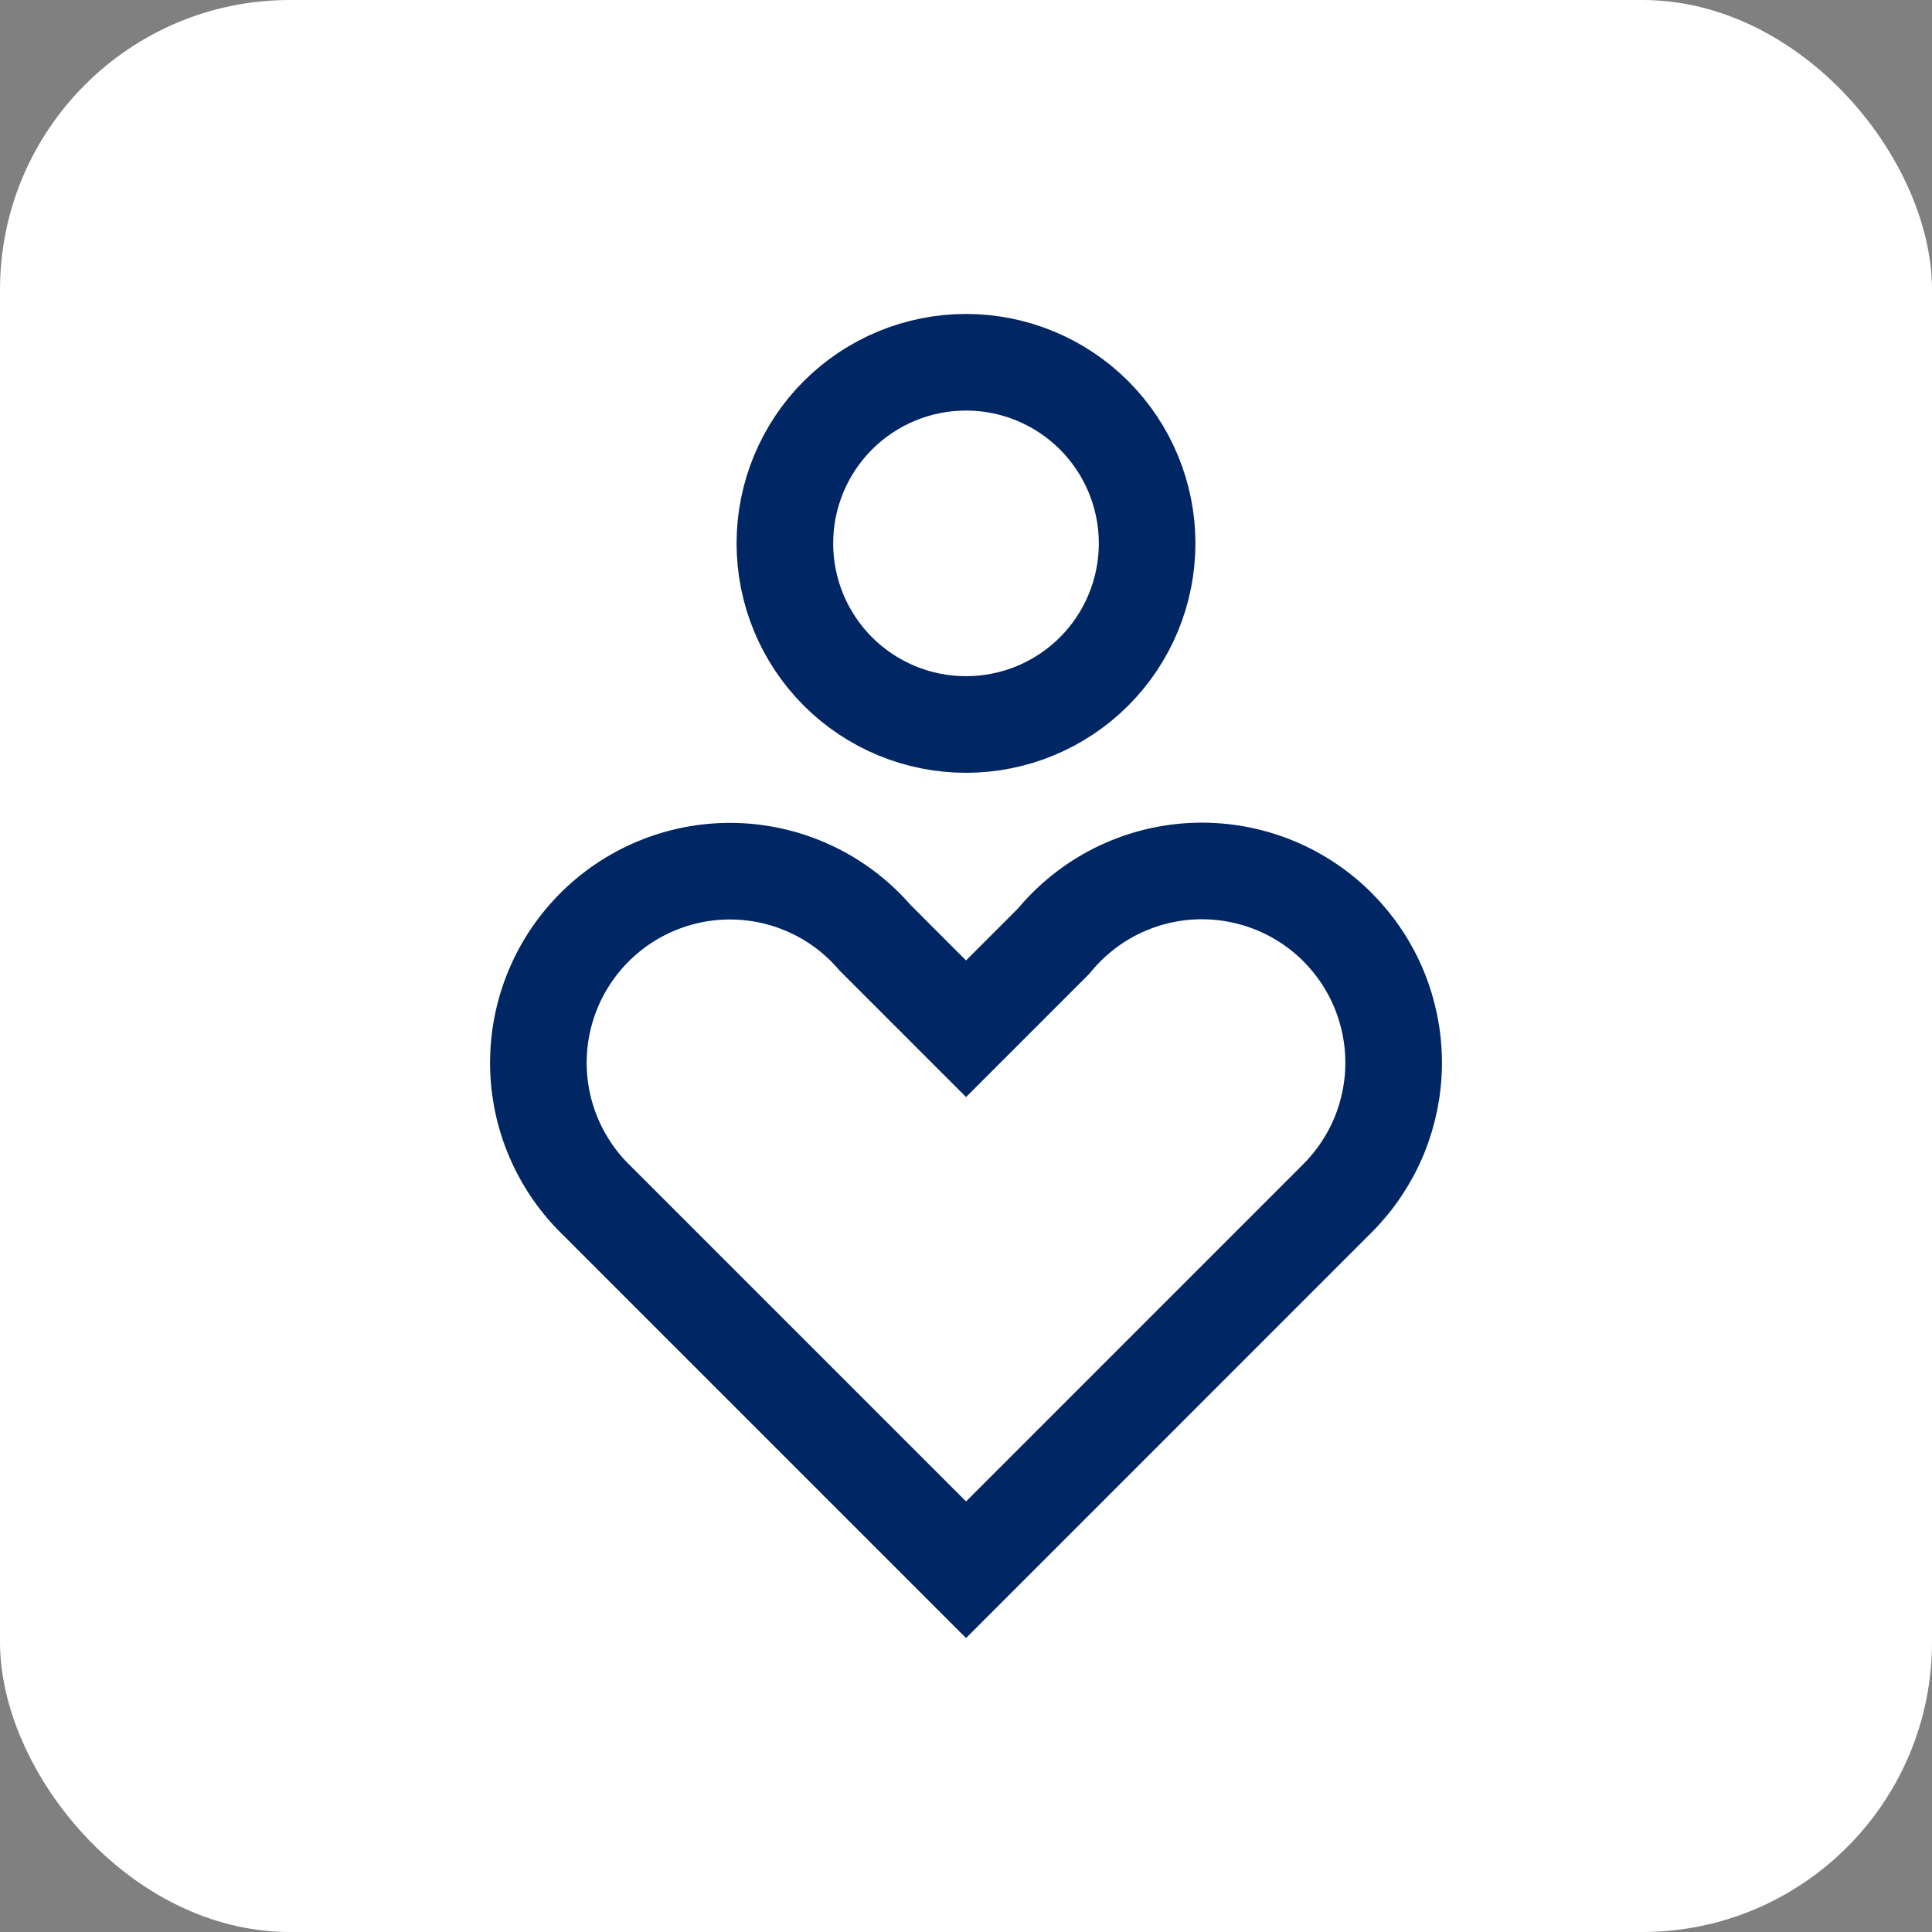 <svg width="40" height="40" viewBox="0 0 40 40" fill="none" xmlns="http://www.w3.org/2000/svg">
<rect x="0" y="0" width="40" height="40" fill="#808080" stroke="none"/>
<rect width="40" height="40" rx="6" fill="white"/>
<path d="M27.691 19.194C28.059 19.563 28.352 20 28.552 20.482C28.751 20.964 28.854 21.48 28.854 22.002C28.854 22.523 28.751 23.039 28.552 23.521C28.352 24.003 28.059 24.44 27.691 24.809L27.678 24.822L20.001 32.5L12.321 24.82L12.309 24.809C11.932 24.432 11.635 23.983 11.435 23.488C11.235 22.994 11.137 22.464 11.147 21.93C11.157 21.397 11.274 20.871 11.492 20.384C11.71 19.897 12.024 19.459 12.415 19.096C12.806 18.733 13.266 18.453 13.768 18.272C14.269 18.091 14.803 18.013 15.335 18.043C15.868 18.073 16.389 18.21 16.867 18.446C17.346 18.682 17.771 19.012 18.119 19.417L20.001 21.299L21.813 19.487C22.165 19.058 22.602 18.707 23.097 18.457C23.592 18.208 24.134 18.064 24.688 18.037C25.242 18.01 25.795 18.099 26.313 18.298C26.83 18.497 27.3 18.803 27.692 19.195L27.691 19.194Z" stroke="#002664" stroke-width="2"/>
<path d="M16.25 11.25C16.25 12.245 16.645 13.198 17.348 13.902C18.052 14.605 19.005 15 20 15C20.995 15 21.948 14.605 22.652 13.902C23.355 13.198 23.75 12.245 23.75 11.25C23.75 10.255 23.355 9.302 22.652 8.598C21.948 7.895 20.995 7.5 20 7.5C19.005 7.5 18.052 7.895 17.348 8.598C16.645 9.302 16.25 10.255 16.25 11.25Z" stroke="#002664" stroke-width="2"/>
</svg>
